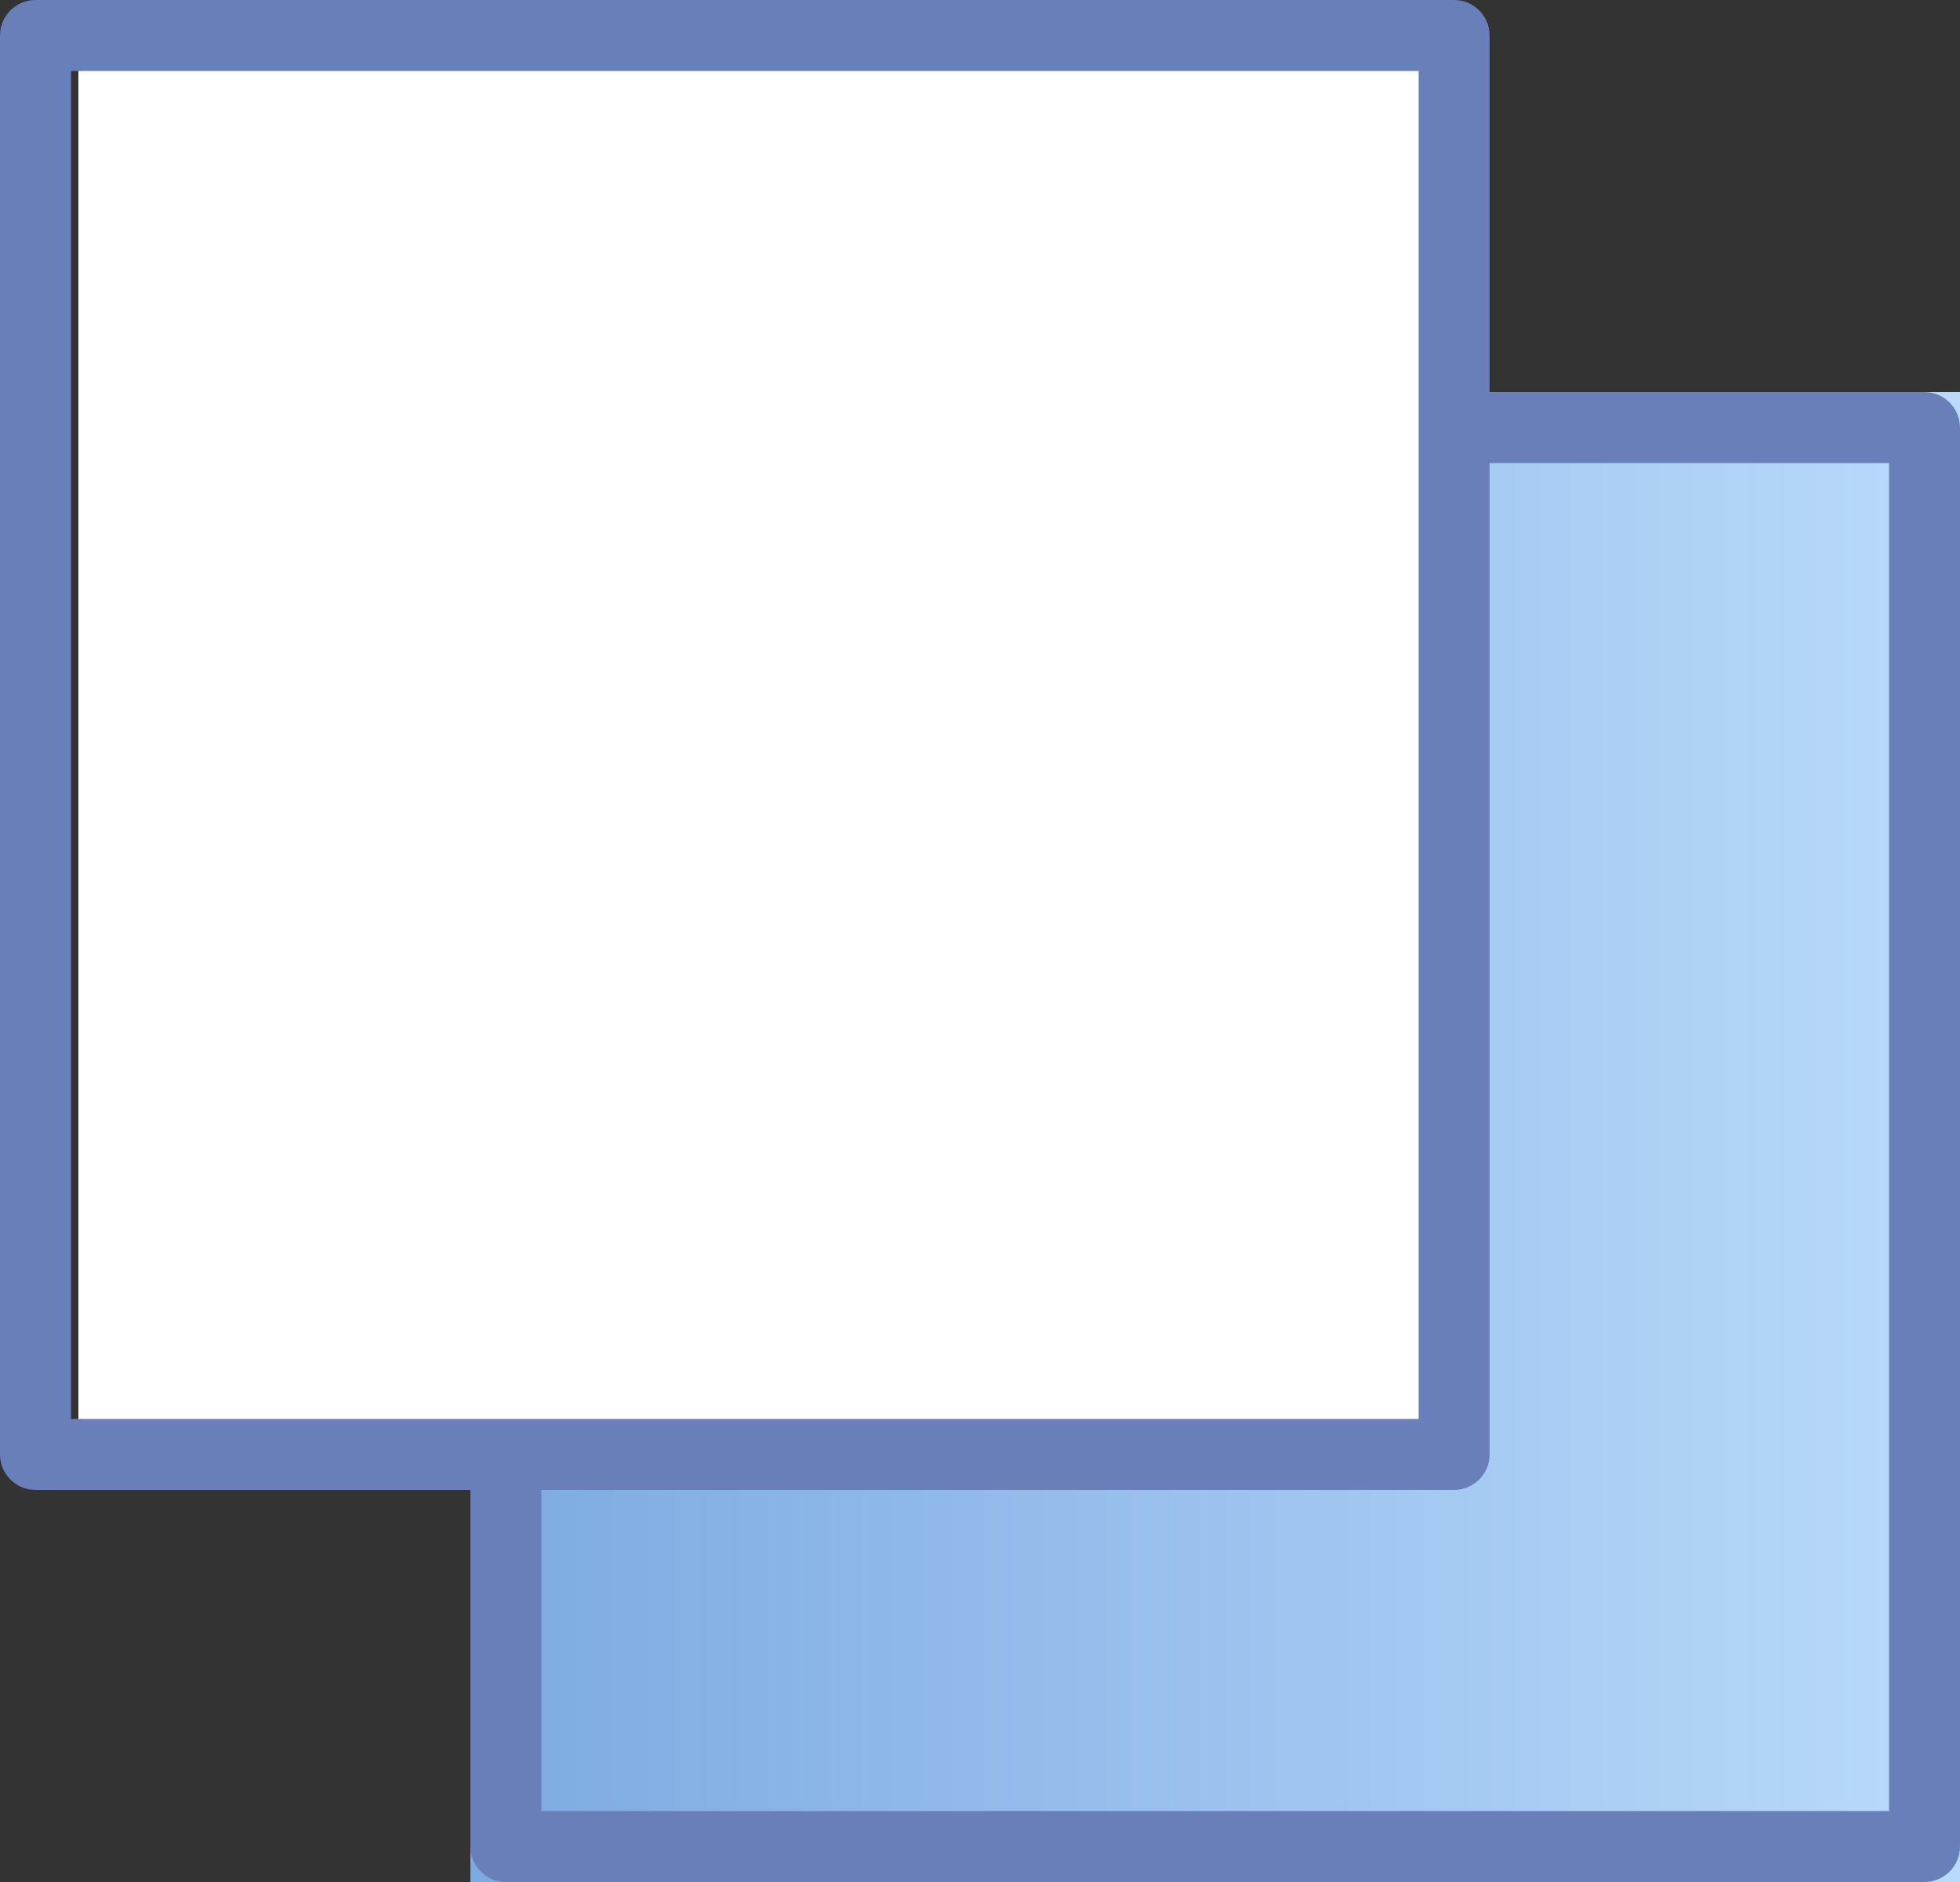 <svg width="25" height="24" viewBox="0 0 25 24" fill="none" xmlns="http://www.w3.org/2000/svg">
<rect x="0" y="0" width="25" height="24" fill="#333333" stroke="none"/>
<path d="M25 5H6V24H25V5Z" fill="url(#paint0_linear_1412_48348)"/>
<path fill-rule="evenodd" clip-rule="evenodd" d="M6 5.452C6 5.203 6.203 5 6.452 5H24.548C24.797 5 25 5.203 25 5.452V23.548C25 23.797 24.797 24 24.548 24H6.452C6.203 24 6 23.797 6 23.548V5.452ZM6.905 5.905V23.095H24.095V5.905H6.905Z" fill="#697FBA"/>
<path d="M19 0.5H1V18.5H19V0.5Z" fill="white"/>
<path fill-rule="evenodd" clip-rule="evenodd" d="M0 0.452C0 0.203 0.203 0 0.452 0H18.548C18.797 0 19 0.203 19 0.452V18.548C19 18.797 18.797 19 18.548 19H0.452C0.203 19 0 18.797 0 18.548V0.452ZM0.905 0.905V18.095H18.095V0.905H0.905Z" fill="#697FBA"/>
<defs>
<linearGradient id="paint0_linear_1412_48348" x1="5.675" y1="14.5" x2="25.325" y2="14.5" gradientUnits="userSpaceOnUse">
<stop stop-color="#7BA9E1"/>
<stop offset="1" stop-color="#BBDBFB"/>
</linearGradient>
</defs>
</svg>
